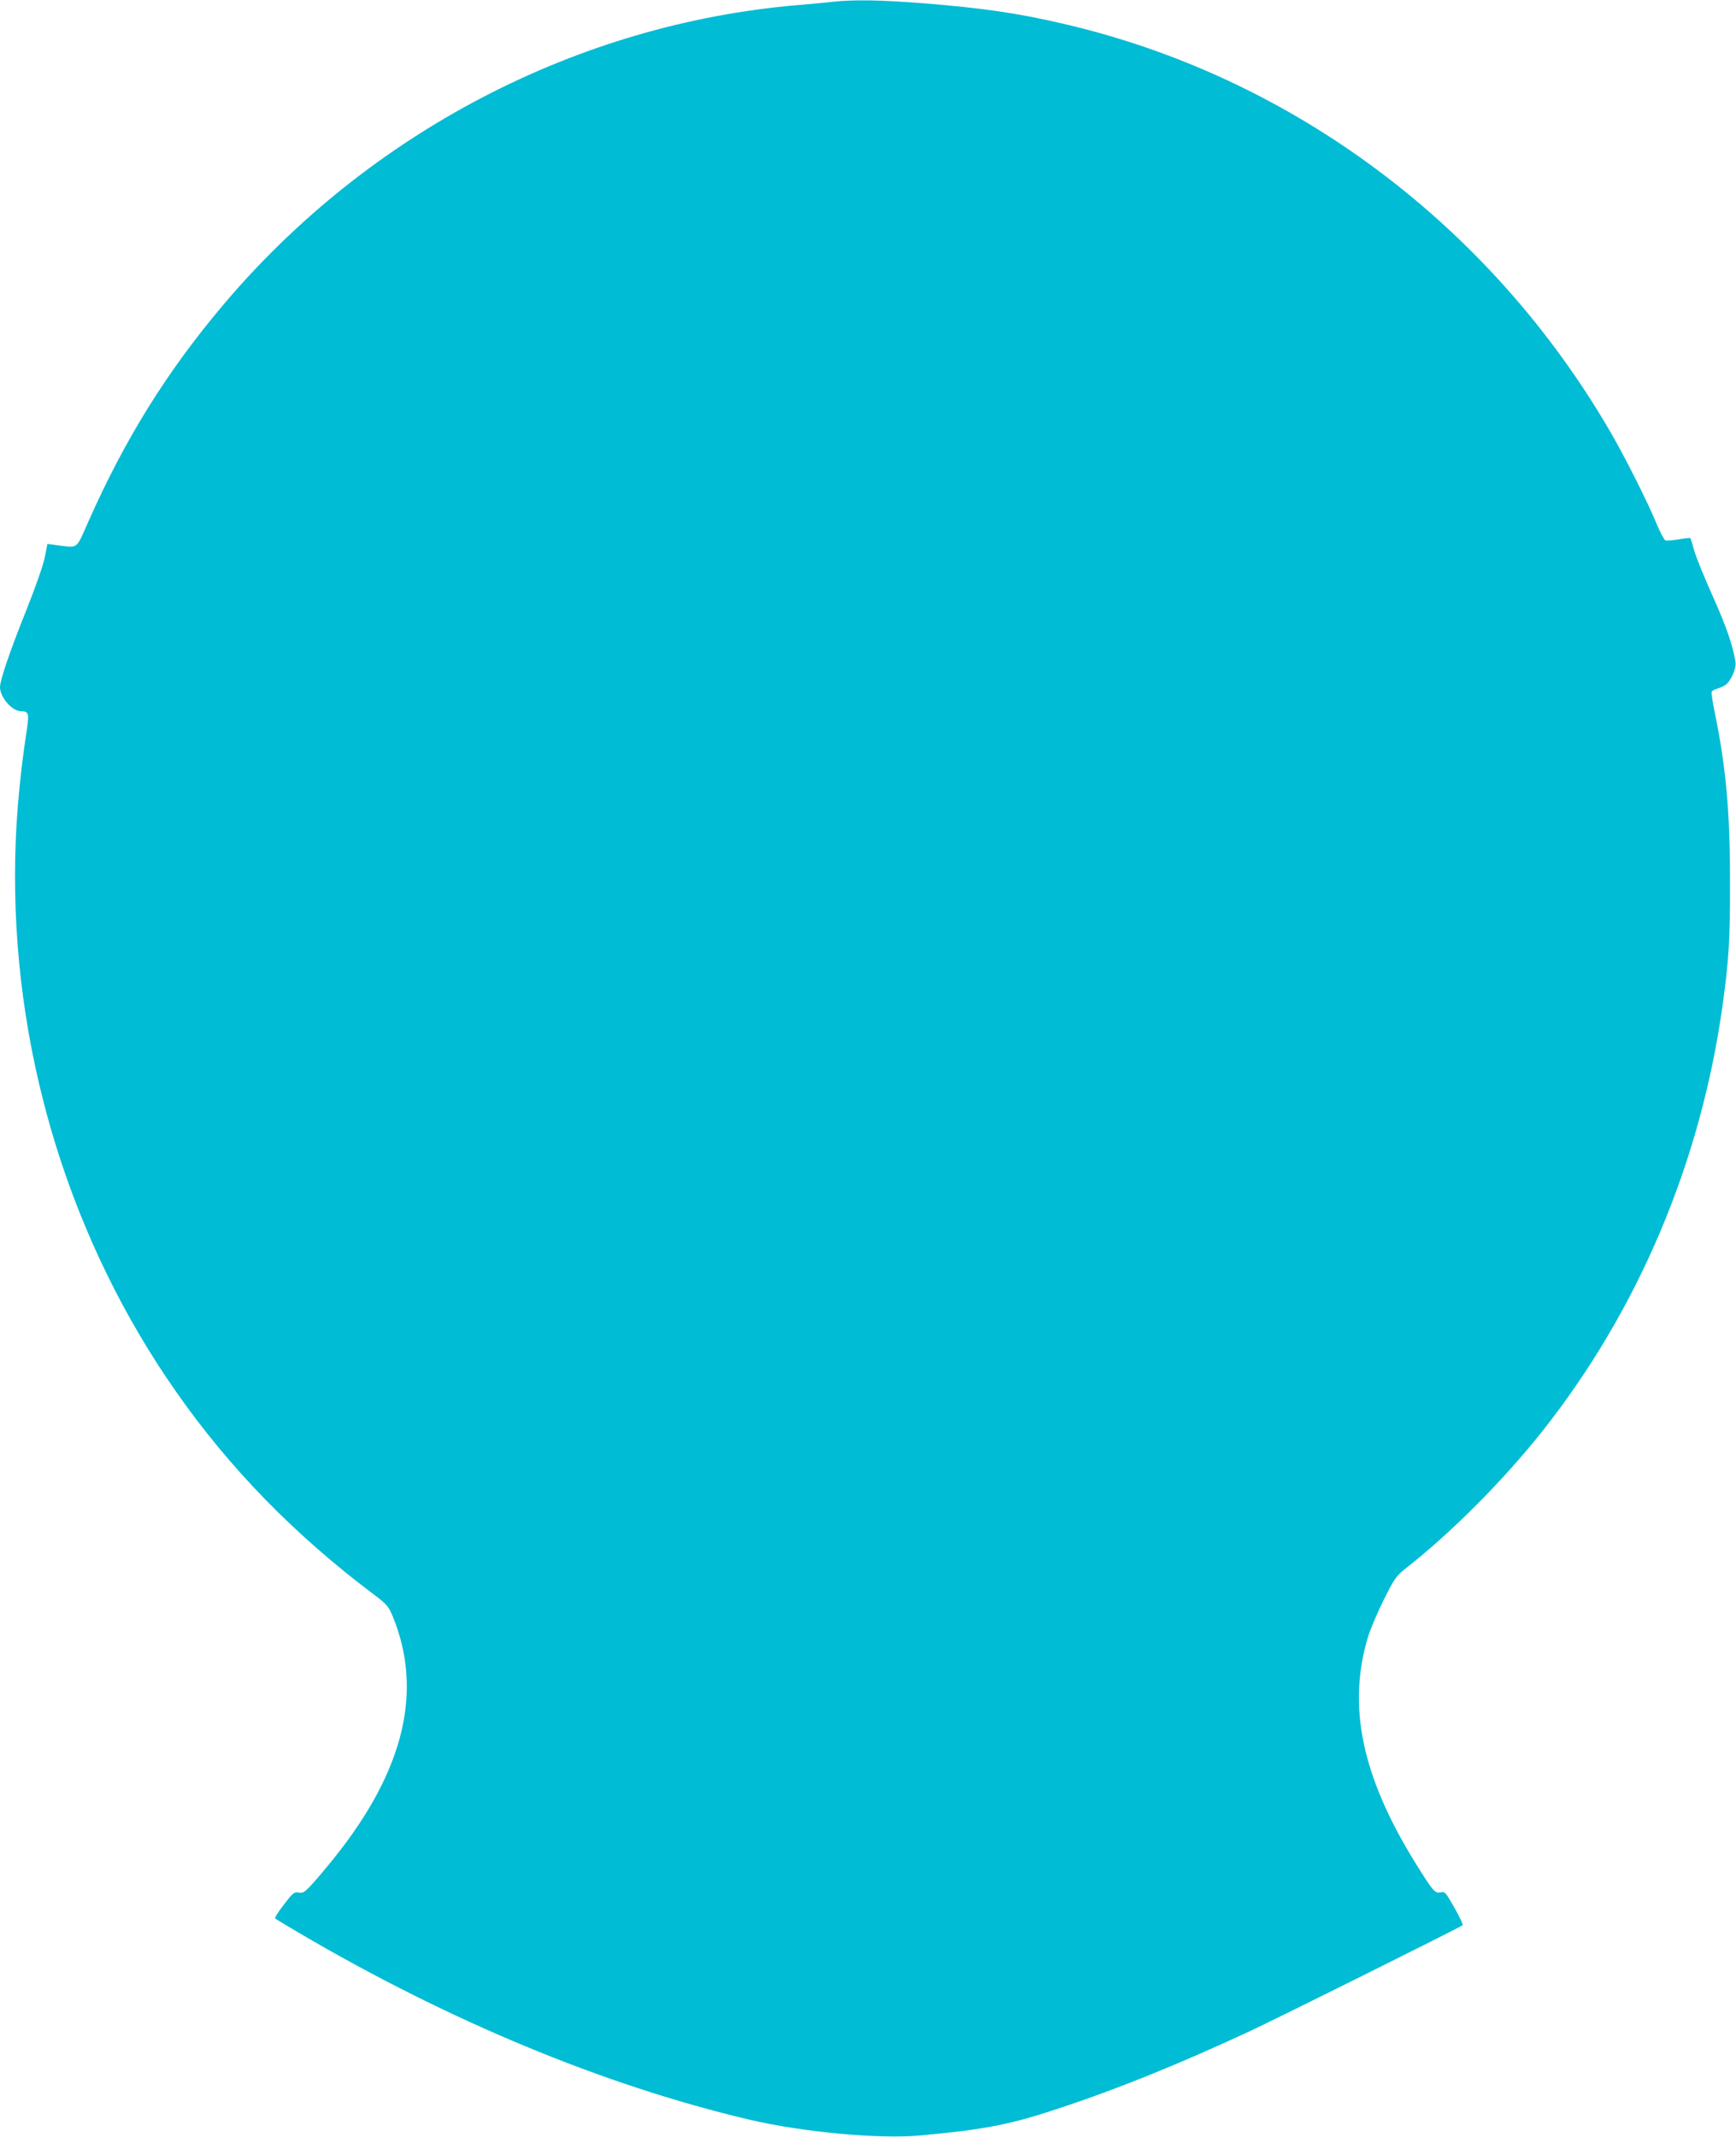 <?xml version="1.0" standalone="no"?>
<!DOCTYPE svg PUBLIC "-//W3C//DTD SVG 20010904//EN"
 "http://www.w3.org/TR/2001/REC-SVG-20010904/DTD/svg10.dtd">
<svg version="1.0" xmlns="http://www.w3.org/2000/svg"
 width="1040pt" height="1280pt" viewBox="0 0 1040 1280"
 preserveAspectRatio="xMidYMid meet">
<g transform="translate(0,1280) scale(0.1,-0.1)"
fill="#00bcd4" stroke="none">
<path d="M4995 12790 c-38 -5 -133 -13 -210 -20 -1325 -111 -2578 -765 -3451
-1800 -336 -399 -585 -799 -805 -1295 -75 -169 -58 -157 -185 -141 l-60 8 -16
-81 c-10 -49 -54 -175 -112 -320 -93 -232 -156 -414 -156 -457 0 -60 72 -144
125 -144 46 -1 50 -12 37 -102 -50 -327 -72 -603 -72 -888 0 -1104 340 -2193
964 -3085 322 -461 712 -860 1186 -1216 77 -58 87 -70 112 -129 185 -448 69
-927 -351 -1450 -47 -59 -108 -131 -135 -160 -42 -45 -52 -51 -77 -46 -26 5
-34 -1 -88 -72 -33 -42 -57 -80 -53 -83 4 -4 69 -43 144 -87 898 -528 1825
-912 2691 -1117 321 -76 784 -119 1031 -96 400 37 544 66 856 171 345 115 700
260 1110 450 166 77 1270 627 1282 638 4 4 -18 51 -49 105 -53 93 -57 98 -83
92 -34 -7 -44 5 -150 175 -322 520 -410 942 -284 1357 14 45 56 145 94 221 65
129 74 142 132 188 275 216 583 525 820 824 571 722 946 1605 1077 2545 38
272 46 394 45 750 0 418 -24 682 -94 1021 -11 54 -18 104 -16 110 2 6 16 14
31 18 15 4 37 14 50 22 33 21 68 100 62 138 -15 98 -57 219 -137 396 -49 110
-99 232 -110 271 -11 40 -21 74 -24 76 -2 2 -33 -1 -70 -8 -36 -6 -72 -9 -79
-6 -7 3 -31 47 -52 98 -52 127 -189 399 -273 544 -721 1247 -1915 2138 -3288
2454 -270 63 -482 93 -828 121 -255 20 -417 23 -541 10z"/>
</g>
</svg>
